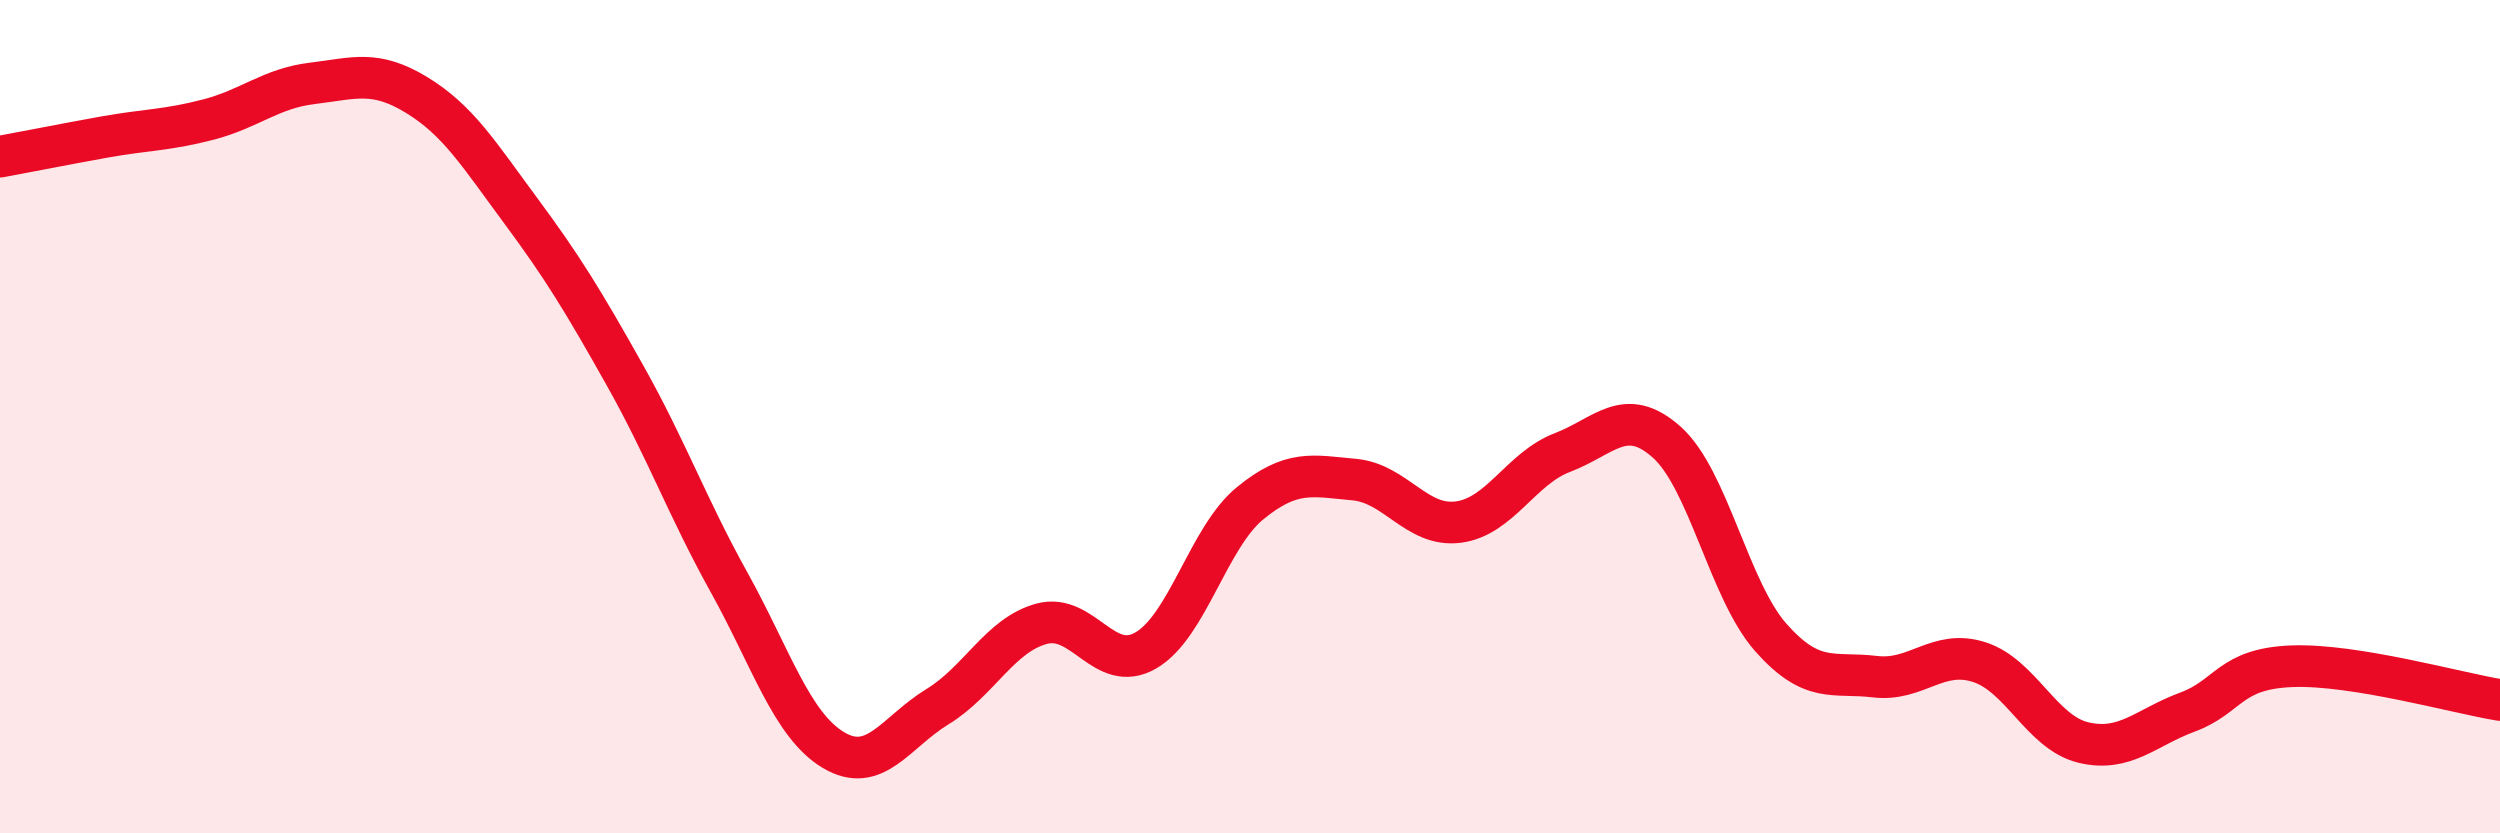 
    <svg width="60" height="20" viewBox="0 0 60 20" xmlns="http://www.w3.org/2000/svg">
      <path
        d="M 0,3.76 C 0.5,3.67 1.5,3.47 2.5,3.29 C 3.5,3.11 4,3.13 5,2.87 C 6,2.61 6.5,2.12 7.5,2 C 8.5,1.88 9,1.67 10,2.28 C 11,2.89 11.5,3.71 12.5,5.06 C 13.5,6.41 14,7.23 15,9.01 C 16,10.79 16.5,12.18 17.5,13.98 C 18.5,15.78 19,17.4 20,18 C 21,18.6 21.5,17.57 22.5,16.96 C 23.5,16.35 24,15.24 25,14.97 C 26,14.7 26.5,16.19 27.5,15.61 C 28.5,15.03 29,12.9 30,12.08 C 31,11.26 31.5,11.42 32.5,11.51 C 33.5,11.6 34,12.66 35,12.53 C 36,12.4 36.5,11.24 37.5,10.86 C 38.5,10.48 39,9.72 40,10.61 C 41,11.5 41.5,14.17 42.5,15.3 C 43.5,16.43 44,16.12 45,16.24 C 46,16.36 46.5,15.57 47.5,15.89 C 48.5,16.21 49,17.58 50,17.82 C 51,18.06 51.5,17.46 52.5,17.09 C 53.5,16.72 53.5,16.05 55,15.99 C 56.5,15.93 59,16.64 60,16.8L60 20L0 20Z"
        fill="#EB0A25"
        opacity="0.1"
        stroke-linecap="round"
        stroke-linejoin="round"
      />
      <path
        d="M 0,3.76 C 0.5,3.67 1.5,3.47 2.5,3.29 C 3.5,3.11 4,3.13 5,2.87 C 6,2.61 6.5,2.12 7.5,2 C 8.5,1.88 9,1.67 10,2.28 C 11,2.89 11.5,3.71 12.5,5.06 C 13.5,6.41 14,7.23 15,9.01 C 16,10.79 16.5,12.18 17.5,13.98 C 18.5,15.78 19,17.4 20,18 C 21,18.6 21.5,17.57 22.5,16.96 C 23.5,16.35 24,15.24 25,14.97 C 26,14.7 26.5,16.19 27.5,15.61 C 28.5,15.03 29,12.9 30,12.08 C 31,11.26 31.5,11.42 32.5,11.51 C 33.5,11.6 34,12.66 35,12.53 C 36,12.4 36.5,11.24 37.5,10.86 C 38.5,10.48 39,9.72 40,10.61 C 41,11.5 41.5,14.17 42.5,15.3 C 43.5,16.43 44,16.12 45,16.24 C 46,16.36 46.5,15.57 47.5,15.89 C 48.5,16.21 49,17.58 50,17.82 C 51,18.06 51.5,17.46 52.5,17.09 C 53.5,16.72 53.5,16.05 55,15.99 C 56.5,15.93 59,16.64 60,16.8"
        stroke="#EB0A25"
        stroke-width="1"
        fill="none"
        stroke-linecap="round"
        stroke-linejoin="round"
      />
    </svg>
  